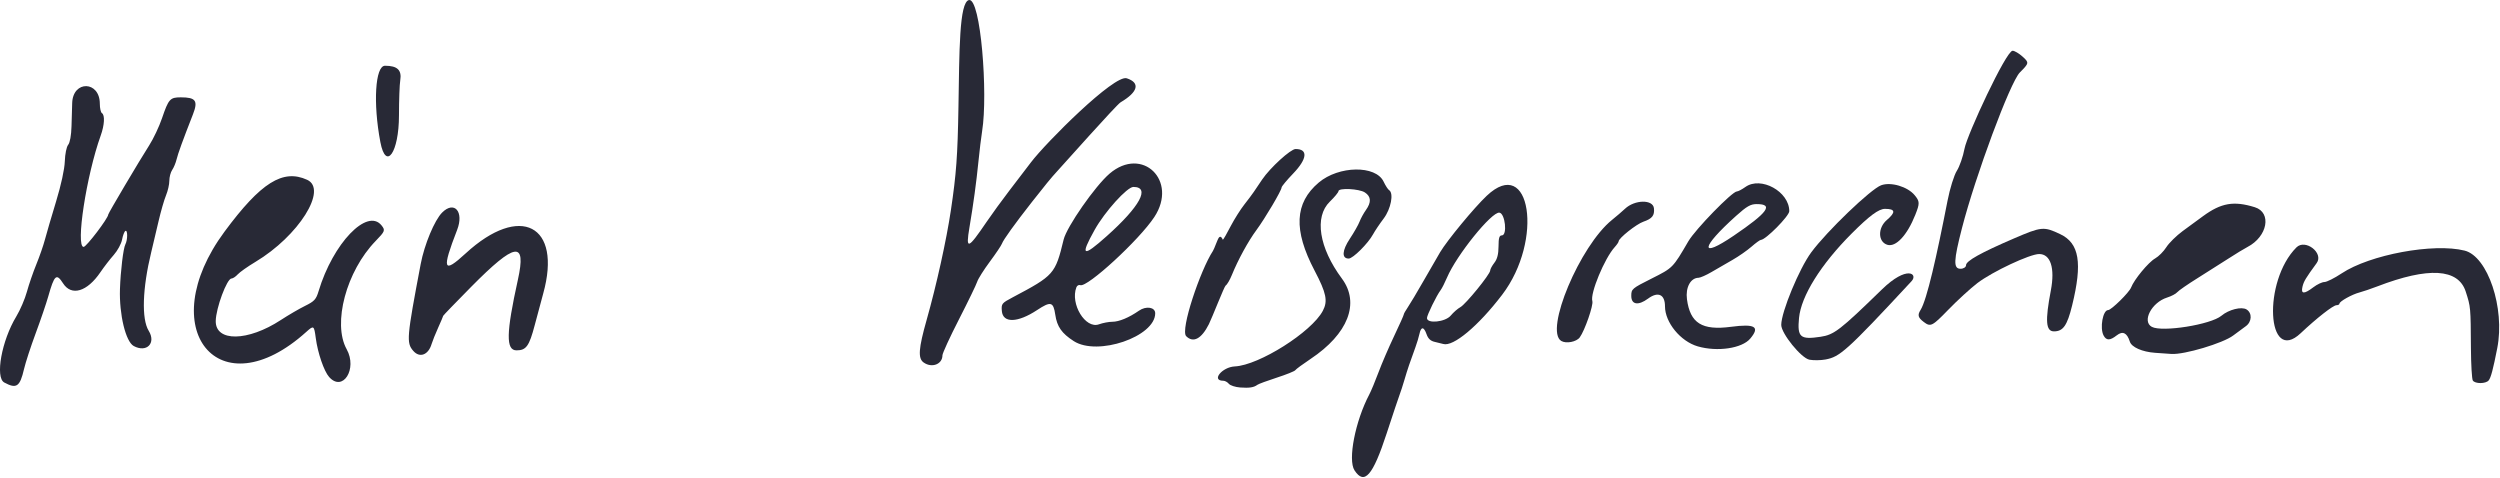<?xml version="1.0" encoding="UTF-8" standalone="no"?> <svg xmlns="http://www.w3.org/2000/svg" xmlns:xlink="http://www.w3.org/1999/xlink" xmlns:serif="http://www.serif.com/" width="100%" height="100%" viewBox="0 0 1955 374" version="1.1" xml:space="preserve" style="fill-rule:evenodd;clip-rule:evenodd;stroke-linejoin:round;stroke-miterlimit:2;"><g><path id="path223" d="M1059.22,367.792c-5.333,-8.139 0.591,-38.507 11.575,-59.343c1.433,-2.718 4.676,-10.501 7.206,-17.297c2.531,-6.795 8.01,-19.523 12.177,-28.284c4.167,-8.762 7.577,-16.39 7.577,-16.952c-0,-0.562 1.384,-3.03 3.077,-5.485c1.692,-2.455 7.309,-11.877 12.483,-20.937c5.173,-9.06 10.955,-19.068 12.849,-22.239c5.61,-9.396 26.604,-34.821 36.412,-44.097c34.308,-32.447 44.769,34.534 12.085,77.381c-18.655,24.456 -38.274,40.832 -46.059,38.445c-1.11,-0.34 -4.105,-1.078 -6.655,-1.638c-3.2,-0.704 -5.163,-2.532 -6.339,-5.903c-2.129,-6.11 -4.318,-6.248 -5.586,-0.354c-0.536,2.492 -1.928,7.125 -3.093,10.296c-4.349,11.84 -6.265,17.516 -8.617,25.533c-1.329,4.53 -3.008,9.719 -3.73,11.531c-0.722,1.812 -5.307,15.512 -10.189,30.444c-10.841,33.157 -17.428,40.719 -25.173,28.899Zm75.24,-120.99c2.152,-2.558 5.544,-5.524 7.536,-6.59c4.15,-2.221 23.28,-25.709 23.336,-28.651c0.019,-1.073 1.486,-3.804 3.258,-6.069c2.249,-2.876 3.232,-6.729 3.258,-12.767c0.028,-6.703 0.612,-8.648 2.594,-8.648c4.44,-0 2.606,-17.148 -1.903,-17.792c-6.011,-0.858 -33.517,33.218 -40.956,50.738c-1.731,4.077 -3.996,8.525 -5.032,9.884c-3.101,4.063 -10.676,19.548 -10.664,21.797c0.025,4.619 14.318,3.155 18.573,-1.902Zm-1131.13,52.312c-7.265,-3.936 -2.003,-32.811 9.41,-51.639c3.031,-5.001 6.768,-13.698 8.304,-19.326c1.536,-5.629 4.852,-15.265 7.369,-21.415c2.517,-6.15 5.55,-14.888 6.739,-19.418c1.189,-4.531 5.092,-17.874 8.674,-29.652c3.998,-13.144 6.646,-25.328 6.858,-31.546c0.194,-5.731 1.336,-11.325 2.628,-12.882c1.393,-1.679 2.413,-7.365 2.614,-14.58c0.182,-6.505 0.419,-14.641 0.526,-18.079c0.562,-17.993 21.611,-17.436 21.611,0.572c-0,3.47 0.741,6.767 1.647,7.327c2.428,1.5 2.006,9.298 -0.947,17.502c-11.202,31.126 -19.786,87.103 -13.357,87.103c2.153,0 19.246,-22.489 19.246,-25.322c-0,-0.983 24.189,-41.835 32.023,-54.083c3.305,-5.167 7.818,-14.714 10.029,-21.215c5.116,-15.04 6.282,-16.34 14.667,-16.34c11.78,0 13.683,2.672 9.506,13.346c-7.968,20.364 -11.682,30.586 -12.809,35.25c-0.656,2.718 -2.195,6.405 -3.419,8.192c-1.223,1.787 -2.225,5.588 -2.225,8.447c0,2.859 -1.168,7.995 -2.597,11.414c-1.428,3.419 -4.072,12.59 -5.874,20.381c-1.803,7.79 -4.361,18.612 -5.686,24.048c-6.912,28.37 -7.679,52.232 -1.977,61.484c5.949,9.653 -1.576,17.332 -11.683,11.922c-6.302,-3.372 -11.456,-24.657 -10.795,-44.577c0.468,-14.105 2.608,-31.838 4.212,-34.898c1.891,-3.608 1.886,-11.689 -0.007,-10.519c-0.803,0.496 -1.957,3.549 -2.564,6.785c-0.607,3.235 -3.529,8.617 -6.495,11.961c-2.965,3.343 -7.655,9.415 -10.422,13.492c-10.4,15.323 -22.65,18.978 -29.215,8.717c-5.184,-8.103 -6.807,-6.67 -11.587,10.227c-1.537,5.436 -5.958,18.409 -9.823,28.828c-3.866,10.42 -7.974,23.022 -9.129,28.005c-3.211,13.844 -5.895,15.666 -15.452,10.488l-0,0Zm254.044,-4.311c-4.01,-4.513 -8.898,-18.773 -10.448,-30.475c-1.305,-9.85 -1.588,-10.038 -7.336,-4.85c-68.37,61.706 -120.437,-2.092 -63.969,-78.382c28.383,-38.346 45.584,-49.14 64.543,-40.502c16.35,7.449 -6.652,43.987 -40.427,64.215c-6.014,3.602 -12.244,7.996 -13.845,9.765c-1.601,1.769 -3.782,3.217 -4.846,3.217c-3.59,-0 -12.193,23.168 -12.34,33.232c-0.241,16.481 25.122,16.099 50.894,-0.767c5.826,-3.812 14.355,-8.785 18.953,-11.05c7.3,-3.596 8.643,-5.058 10.589,-11.531c11.253,-37.419 38.07,-65.392 49.25,-51.372c3.015,3.781 2.714,4.568 -4.645,12.151c-22.928,23.626 -33.854,64.463 -22.65,84.655c8.555,15.418 -3.03,33.732 -13.723,21.694Zm712.429,8.211c-3.78,-0.279 -7.762,-1.579 -8.85,-2.89c-1.087,-1.31 -3.045,-2.382 -4.351,-2.382c-9.627,-0 -0.959,-10.726 9.052,-11.201c18.91,-0.897 60.056,-26.905 68.803,-43.491c4.042,-7.663 2.762,-13.885 -6.475,-31.471c-16.623,-31.65 -15.614,-52.841 3.276,-68.814c15.689,-13.267 44.571,-13.686 50.717,-0.735c1.479,3.116 3.41,6.112 4.292,6.656c3.809,2.355 1.451,14.711 -4.239,22.212c-3.093,4.077 -6.831,9.637 -8.306,12.355c-3.894,7.172 -15.719,18.944 -19.03,18.944c-5.608,0 -5.242,-6.271 0.906,-15.533c3.228,-4.864 6.64,-10.868 7.581,-13.343c0.941,-2.475 3.175,-6.557 4.964,-9.07c4.359,-6.121 4.1,-10.54 -0.806,-13.755c-4.467,-2.927 -20.65,-3.719 -20.65,-1.011c0,0.907 -3.043,4.602 -6.762,8.211c-12.263,11.901 -8.475,36.021 9.447,60.154c14.248,19.186 4.871,43.252 -24.48,62.824c-6.098,4.067 -11.484,8.036 -11.969,8.821c-0.485,0.785 -6.986,3.4 -14.446,5.812c-7.46,2.411 -14.306,4.942 -15.212,5.625c-2.748,2.07 -6.258,2.613 -13.462,2.082Zm-247.454,-19.496c-4.629,-3.242 -4.103,-10.781 2.34,-33.548c7.666,-27.087 15.435,-62.26 18.922,-85.661c4.229,-28.379 5.253,-42.383 5.899,-80.646c0.726,-43.032 0.533,-82.01 8.222,-83.627c9.184,-1.93 14.987,73.305 10.292,102.498c-0.728,4.53 -2.031,15.279 -2.895,23.886c-1.65,16.446 -3.897,32.912 -7.027,51.488c-3.003,17.823 -1.283,17.252 13.483,-4.48c4.077,-6.001 12.077,-16.994 17.778,-24.429c5.701,-7.435 13.289,-17.364 16.862,-22.065c11.805,-15.531 65.185,-68.913 74.921,-65.7c10.704,3.533 8.865,10.674 -4.834,18.772c-3.246,1.918 -45.544,49.571 -49.558,53.867c-4.408,4.716 -10.268,11.941 -19.752,24.04c-13.564,17.303 -22.409,29.596 -23.498,32.657c-0.502,1.412 -4.768,7.756 -9.479,14.098c-4.711,6.342 -9.147,13.385 -9.857,15.65c-0.709,2.265 -7.114,15.482 -14.233,29.372c-7.12,13.889 -12.944,26.562 -12.944,28.161c-0,6.986 -8.218,10.167 -14.642,5.667Zm-399.172,-9.132c-5.481,-6.336 -5.152,-10.173 5.813,-67.952c2.894,-15.25 10.823,-34.27 16.761,-40.209c9.545,-9.545 17.239,-0.655 11.73,13.553c-12.138,31.307 -10.949,34.583 6.667,18.376c42.636,-39.223 75.537,-22.19 60.643,31.395c-1.377,4.954 -4.355,16.05 -6.618,24.657c-4.334,16.483 -6.698,19.768 -14.224,19.768c-8.431,-0 -8.179,-13.391 1.035,-55.185c6.793,-30.806 -1.916,-29.48 -36.581,5.572c-12.005,12.138 -21.827,22.315 -21.827,22.614c-0,0.299 -1.766,4.458 -3.925,9.242c-2.159,4.783 -4.473,10.55 -5.144,12.815c-2.536,8.571 -9.345,11.115 -14.33,5.354Zm516.503,-7.637c-9.414,-6.074 -13.066,-11.279 -14.441,-20.582c-1.514,-10.245 -3.494,-10.759 -14.224,-3.693c-15.25,10.043 -26.768,10.348 -27.573,0.729c-0.475,-5.68 -0.099,-6.153 8.514,-10.707c32.341,-17.102 33.284,-18.17 39.8,-45.125c2.427,-10.037 24.669,-41.969 35.941,-51.599c25.582,-21.855 53.734,5.492 34.968,33.97c-11.814,17.929 -52.459,55.315 -57.876,53.236c-1.153,-0.443 -2.529,0.321 -3.057,1.697c-4.978,12.972 7.073,32.759 17.627,28.943c3.043,-1.101 7.776,-2.001 10.517,-2.001c5.212,-0 13.004,-3.244 20.797,-8.659c5.616,-3.902 12.697,-2.774 12.697,2.023c0,18.315 -45.133,33.74 -63.69,21.768Zm25.802,-82.1c26.005,-23.217 34.258,-38.461 20.824,-38.461c-4.896,0 -22.38,19.373 -30.296,33.57c-11.536,20.689 -9.438,21.773 9.472,4.891Zm462.157,86.211c-13.49,-3.905 -25.617,-18.724 -25.617,-31.302c-0,-9.354 -5.42,-11.827 -13.245,-6.041c-7.631,5.642 -13.112,4.767 -13.112,-2.094c-0,-5.43 0.483,-5.844 15.895,-13.591c16.717,-8.403 16.549,-8.233 28.737,-29.152c5.431,-9.322 34.294,-38.965 37.94,-38.965c0.966,0 3.965,-1.573 6.664,-3.495c12.127,-8.635 34.313,3.601 34.313,18.924c-0,3.762 -18.5,22.459 -22.222,22.459c-0.696,0 -4.021,2.41 -7.39,5.354c-3.369,2.945 -10.028,7.578 -14.798,10.296c-4.77,2.718 -12.111,6.963 -16.313,9.434c-4.203,2.47 -8.809,4.509 -10.237,4.53c-6.229,0.092 -10.275,7.583 -9.057,16.769c2.489,18.762 11.752,24.571 34.409,21.58c18.942,-2.501 22.904,-0.074 15.074,9.23c-6.439,7.652 -25.717,10.5 -41.041,6.064Zm28.171,-86.571c26.638,-18.099 31.419,-24.69 17.907,-24.69c-4.76,0 -7.72,1.696 -16.113,9.23c-27.823,24.979 -28.852,33.844 -1.794,15.46Zm577.939,113.269c-0.733,-1.133 -1.397,-12.438 -1.476,-25.122c-0.201,-32.419 -0.201,-32.421 -4.079,-44.424c-5.826,-18.035 -29.12,-19.407 -69.083,-4.07c-4.984,1.913 -11.285,4.056 -14.003,4.763c-5.861,1.525 -15.624,6.972 -15.639,8.725c0,0.68 -1.046,1.236 -2.312,1.236c-2.592,-0 -15.456,10.057 -28.017,21.904c-26.566,25.057 -29.824,-40.597 -3.329,-67.092c6.934,-6.934 21.562,4.392 15.827,12.255c-8.703,11.933 -10.089,14.244 -11.108,18.519c-1.38,5.789 1.266,5.917 8.484,0.412c2.969,-2.265 6.879,-4.119 8.687,-4.119c1.809,0 7.85,-3.03 13.426,-6.733c22.123,-14.695 71.982,-23.94 96.207,-17.84c18.132,4.566 31.652,44.893 25.539,76.181c-3.261,16.695 -5.004,23.246 -6.743,25.34c-2.254,2.716 -10.637,2.76 -12.381,0.064l0,0.001Zm-712.858,-30.947c-13.27,-8.041 14.603,-74.465 39.72,-94.657c3.381,-2.718 7.951,-6.639 10.156,-8.712c7.642,-7.188 21.89,-7.408 22.621,-0.348c0.582,5.619 -1.37,8.099 -8.232,10.458c-5.488,1.887 -19.375,12.908 -19.375,15.376c-0,0.624 -1.39,2.664 -3.087,4.535c-7.967,8.777 -19.355,36.284 -17.474,42.21c0.984,3.101 -5.919,22.988 -9.843,28.354c-2.594,3.548 -10.665,5.099 -14.486,2.784Zm-293.29,-3.719c-4.791,-4.791 11.068,-51.646 20.92,-66.665c1.138,-1.736 3.54,-9.079 4.68,-10.461c1.437,-1.74 2.663,0.744 2.974,1.605c0.262,0.724 3.471,-5.271 6.329,-10.707c2.858,-5.436 7.587,-12.924 10.508,-16.64c2.921,-3.715 6.257,-8.163 7.412,-9.884c1.155,-1.72 4.12,-6.11 6.589,-9.756c6.256,-9.236 22.275,-23.847 26.146,-23.847c9.896,-0 9.139,7.686 -1.889,19.163c-4.984,5.186 -9.061,10.094 -9.061,10.907c0,2.3 -12.942,24.197 -19.712,33.351c-6.419,8.68 -14.372,23.233 -19.173,35.084c-1.578,3.893 -3.758,7.6 -4.845,8.236c-1.087,0.637 -10.738,25.494 -13.117,30.219c-5.804,11.527 -12.23,14.926 -17.761,9.395Zm757.717,13.006c-10.107,-0.723 -18.396,-4.378 -19.774,-8.72c-2.206,-6.953 -5.593,-8.587 -10.232,-4.938c-5.281,4.154 -8.12,4.188 -10.295,0.124c-3.108,-5.807 -0.603,-19.876 3.538,-19.876c2.463,-0 16.48,-13.774 17.949,-17.639c2.378,-6.253 13.6,-19.822 18.814,-22.749c2.718,-1.525 6.655,-5.479 8.749,-8.786c2.094,-3.306 7.841,-8.977 12.771,-12.601c4.93,-3.624 12.112,-8.89 15.96,-11.701c14.197,-10.372 24.033,-12.065 40.458,-6.967c13.431,4.17 9.988,22.933 -5.703,31.082c-2.554,1.326 -9.216,5.377 -14.804,9.001c-5.588,3.624 -16.486,10.533 -24.217,15.353c-7.731,4.819 -14.905,9.785 -15.942,11.035c-1.037,1.249 -4.606,3.128 -7.931,4.174c-12.123,3.814 -19.851,18.674 -11.92,22.918c8.083,4.326 46.161,-1.758 54.401,-8.691c5.779,-4.863 15.782,-7.356 19.694,-4.909c4.496,2.813 4.159,9.689 -0.642,13.098c-2.349,1.667 -6.763,4.928 -9.809,7.246c-7.926,6.031 -38.271,15.095 -48.322,14.432c-2.478,-0.163 -8.213,-0.562 -12.743,-0.886l0,0Zm-1387.87,-164.771c-5.807,-30.471 -4.032,-59.715 3.626,-59.715c9.69,-0 13.243,3.4 11.919,11.406c-0.536,3.24 -0.983,15.604 -0.993,27.477c-0.024,28.977 -10.218,43.57 -14.552,20.832Z" style="fill:#282936;fill-rule:nonzero;"></path><path id="path362" d="M1415,281.294c-6.402,-1.166 -22.098,-20.537 -22.068,-27.234c0.045,-10.154 14.057,-44.019 23.484,-56.756c12.275,-16.586 46.487,-49.415 54.641,-52.431c7.599,-2.811 20.686,1.072 26.216,7.779c4.017,4.873 4.062,6.337 0.478,15.357c-6.369,16.027 -15.247,25.513 -21.901,23.401c-7.339,-2.329 -7.529,-13.219 -0.337,-19.376c7.146,-6.119 6.711,-8.708 -1.461,-8.708c-4.88,0 -12.215,5.435 -26.072,19.318c-24.096,24.14 -39.499,48.842 -41.146,65.987c-1.451,15.1 0.87,17.13 16.85,14.734c10.592,-1.589 15.277,-5.203 47.85,-36.911c19.86,-19.333 28.56,-12.247 23.294,-6.568c-51.142,55.151 -56.201,59.149 -67.276,61.23c-3.664,0.688 -9.312,0.768 -12.552,0.178Z" style="fill:#282936;fill-rule:nonzero;"></path><path id="path3621" serif:id="path362" d="M1501.87,242.407c4.984,-7.981 12.6,-41.94 21.118,-85.512c1.858,-9.504 5.128,-20.006 7.267,-23.339c2.139,-3.332 4.836,-11.108 5.993,-17.279c2.085,-11.12 32.464,-76.372 37.568,-76.588c1.459,-0.06 5.031,2.039 7.938,4.67c5.097,4.613 5.02,5.046 -2.197,12.263c-7.631,7.631 -34.834,81.144 -45.257,121.613c-6.627,25.728 -6.855,31.939 -1.176,31.939c2.376,-0 4.319,-1.263 4.319,-2.806c0,-3.297 11.549,-9.743 37.357,-20.852c21.74,-9.358 23.424,-9.515 36.315,-3.398c14.935,7.087 17.482,22.445 9.261,55.855c-3.847,15.636 -7.025,20.159 -14.167,20.159c-6.375,0 -6.998,-8.152 -2.448,-32.006c3.335,-17.479 -0.187,-28.472 -9.12,-28.472c-7.285,-0 -36.567,13.761 -48.285,22.691c-5.394,4.111 -15.762,13.616 -23.039,21.122c-12.321,12.708 -13.625,13.35 -18.921,9.325c-4.521,-3.435 -5.039,-5.361 -2.526,-9.385Z" style="fill:#282936;fill-rule:nonzero;"></path></g></svg> 